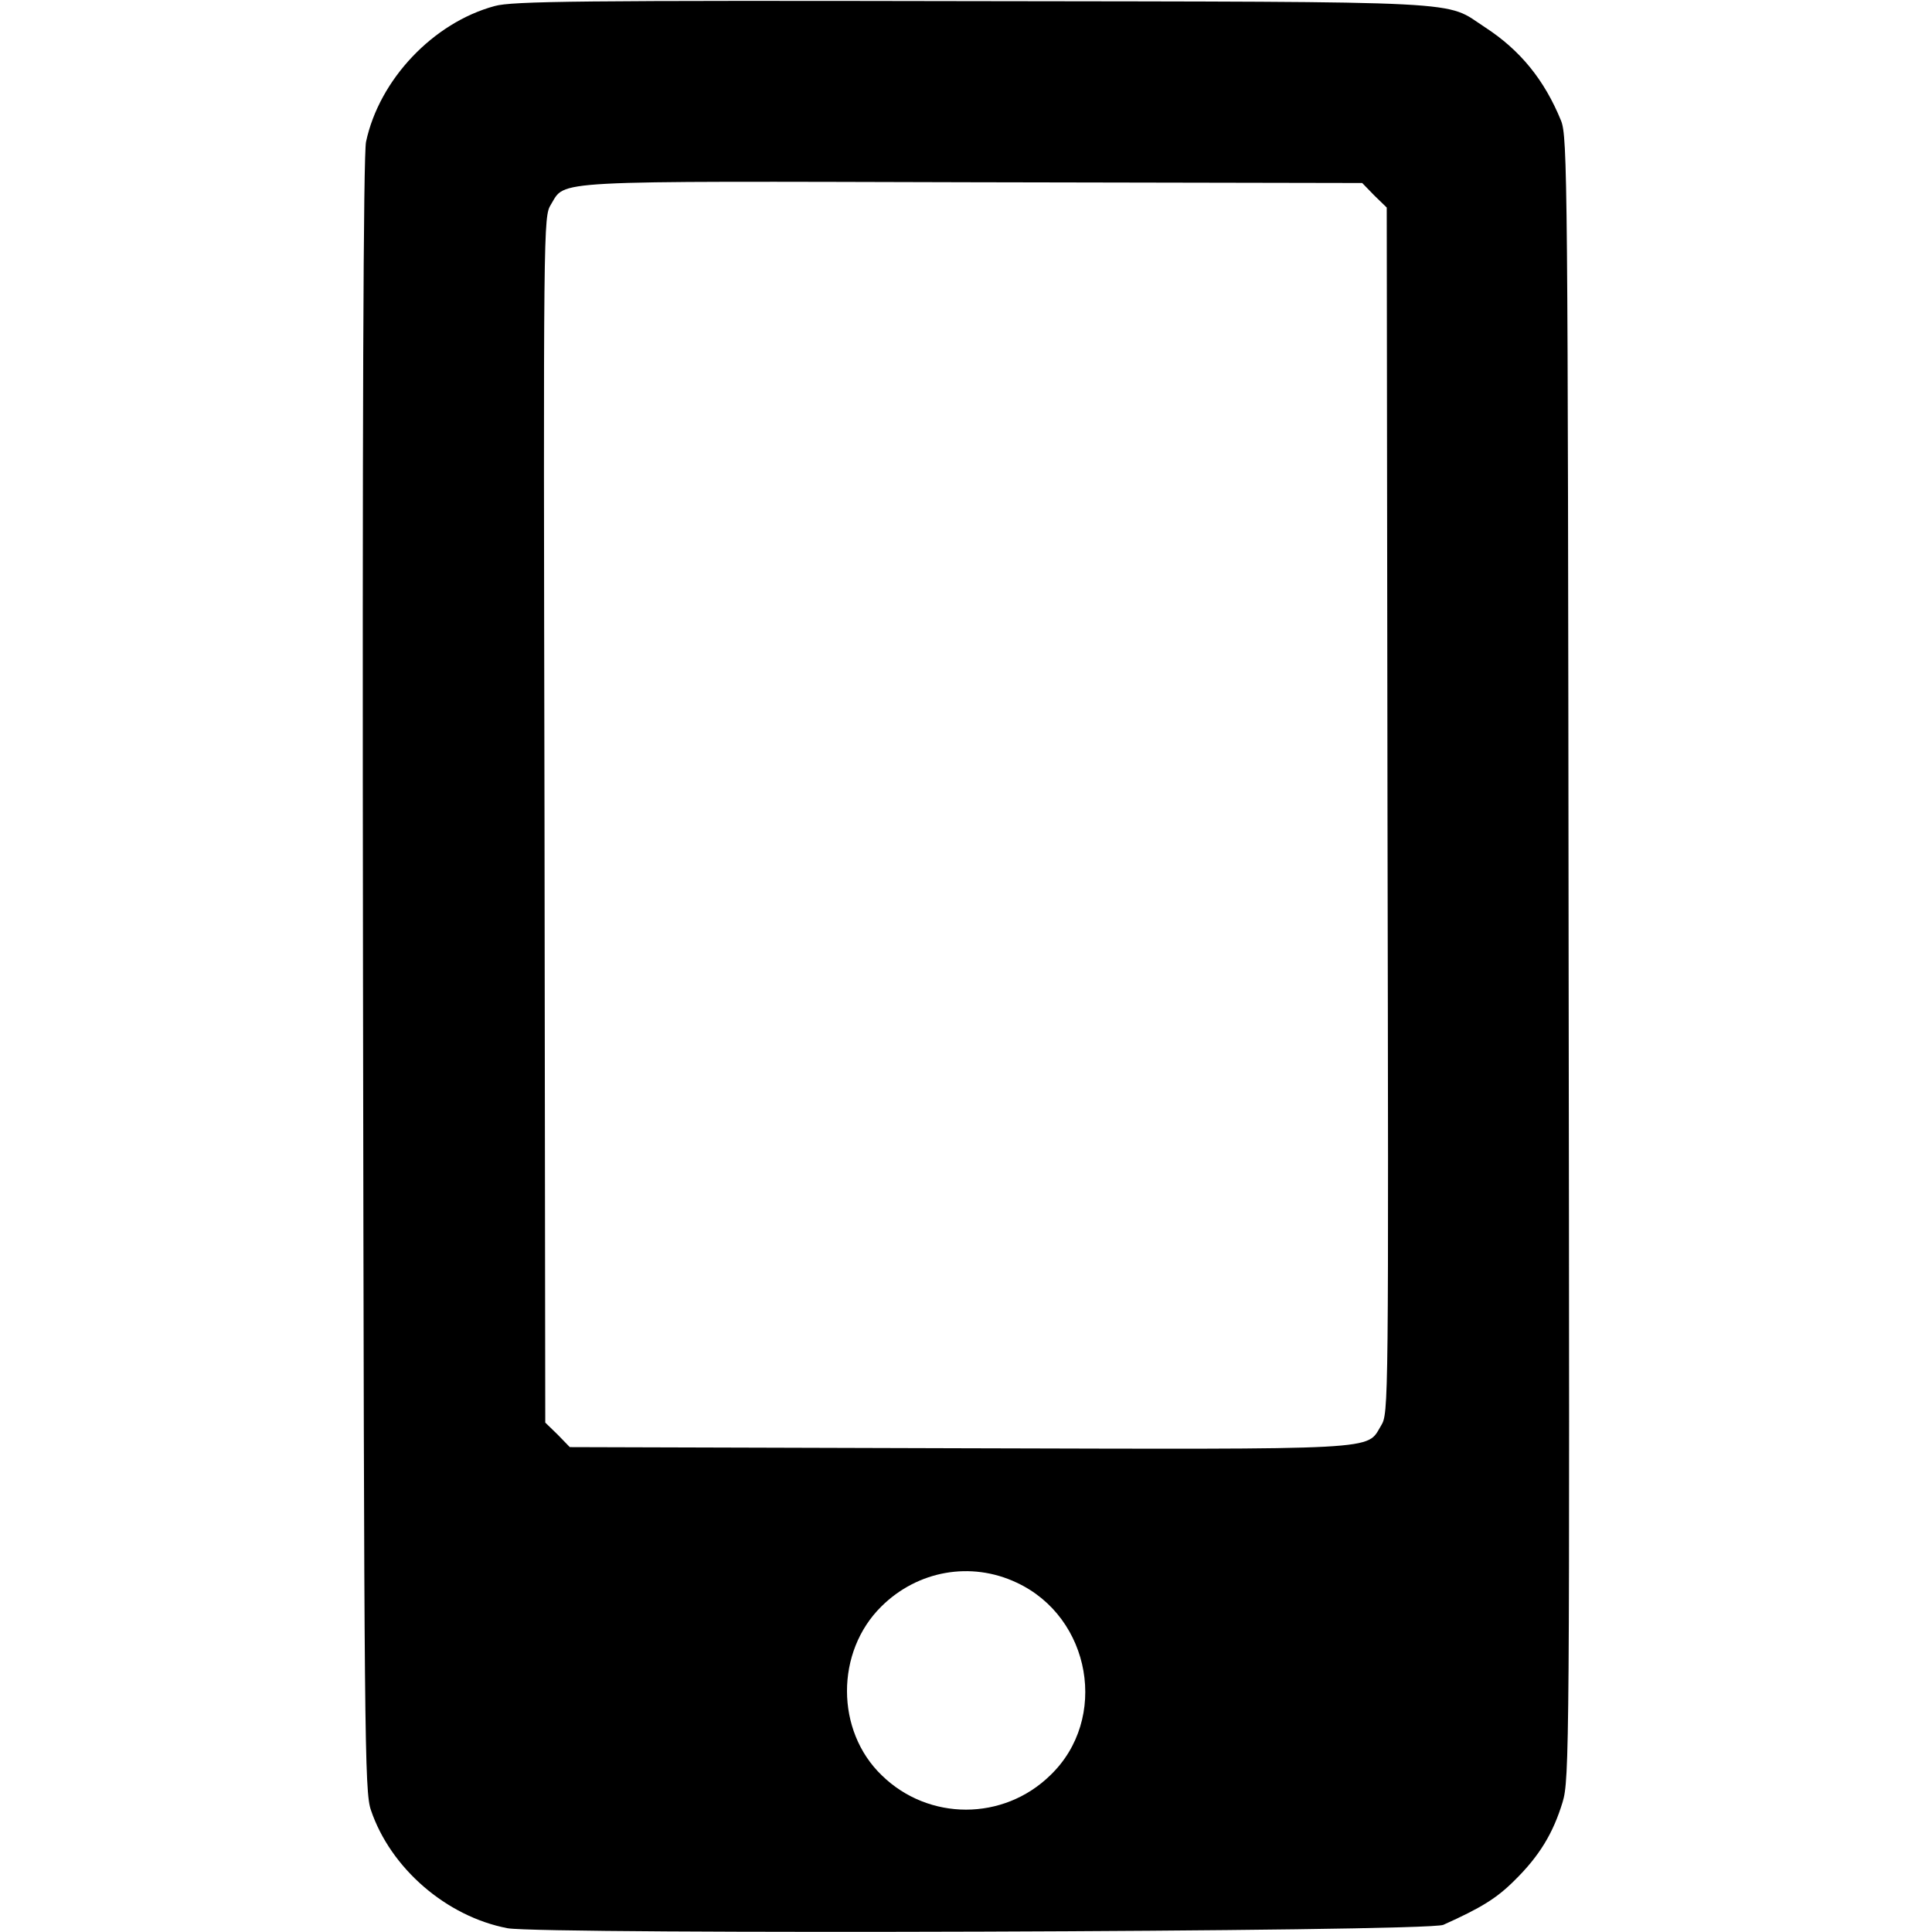 <svg version="1" xmlns="http://www.w3.org/2000/svg" width="682.667" height="682.667" viewBox="0 0 512 512"><path d="M131.1 1.6C114.8 6 100.5 21.1 97 37.6c-.7 3.3-1 72.9-.8 220.9.3 203.1.4 216.3 2.1 221.2 5.2 15.4 20 28.2 36.2 31.3 9.4 1.7 243.9 1 248-.9 10-4.5 14.1-7 18.9-11.8 6.6-6.5 10.2-12.5 12.7-20.7 1.8-5.9 1.9-14.4 1.6-223.6-.2-207-.3-217.7-2-222-4.4-10.8-10.8-18.7-20.2-24.8C382.6.1 391.9.5 257.5.3 154.1.1 135.7.3 131.1 1.6zm233.1 50.2l3.3 3.2.2 159.8c.3 158.7.3 159.7-1.7 163-4 6.6 1.6 6.3-112 6l-103-.3-3.2-3.3-3.3-3.2-.2-159.8c-.3-158.6-.3-159.7 1.7-163 4-6.5-1.8-6.2 111.7-5.9l103.3.2 3.2 3.3zm-94.8 367.6c19.8 9.2 24.5 36.2 8.9 51.1-12.4 12.1-32.2 12.1-44.6 0-12.3-11.8-12.3-32.8-.1-44.8 9.6-9.5 23.7-12 35.8-6.3z"/></svg>